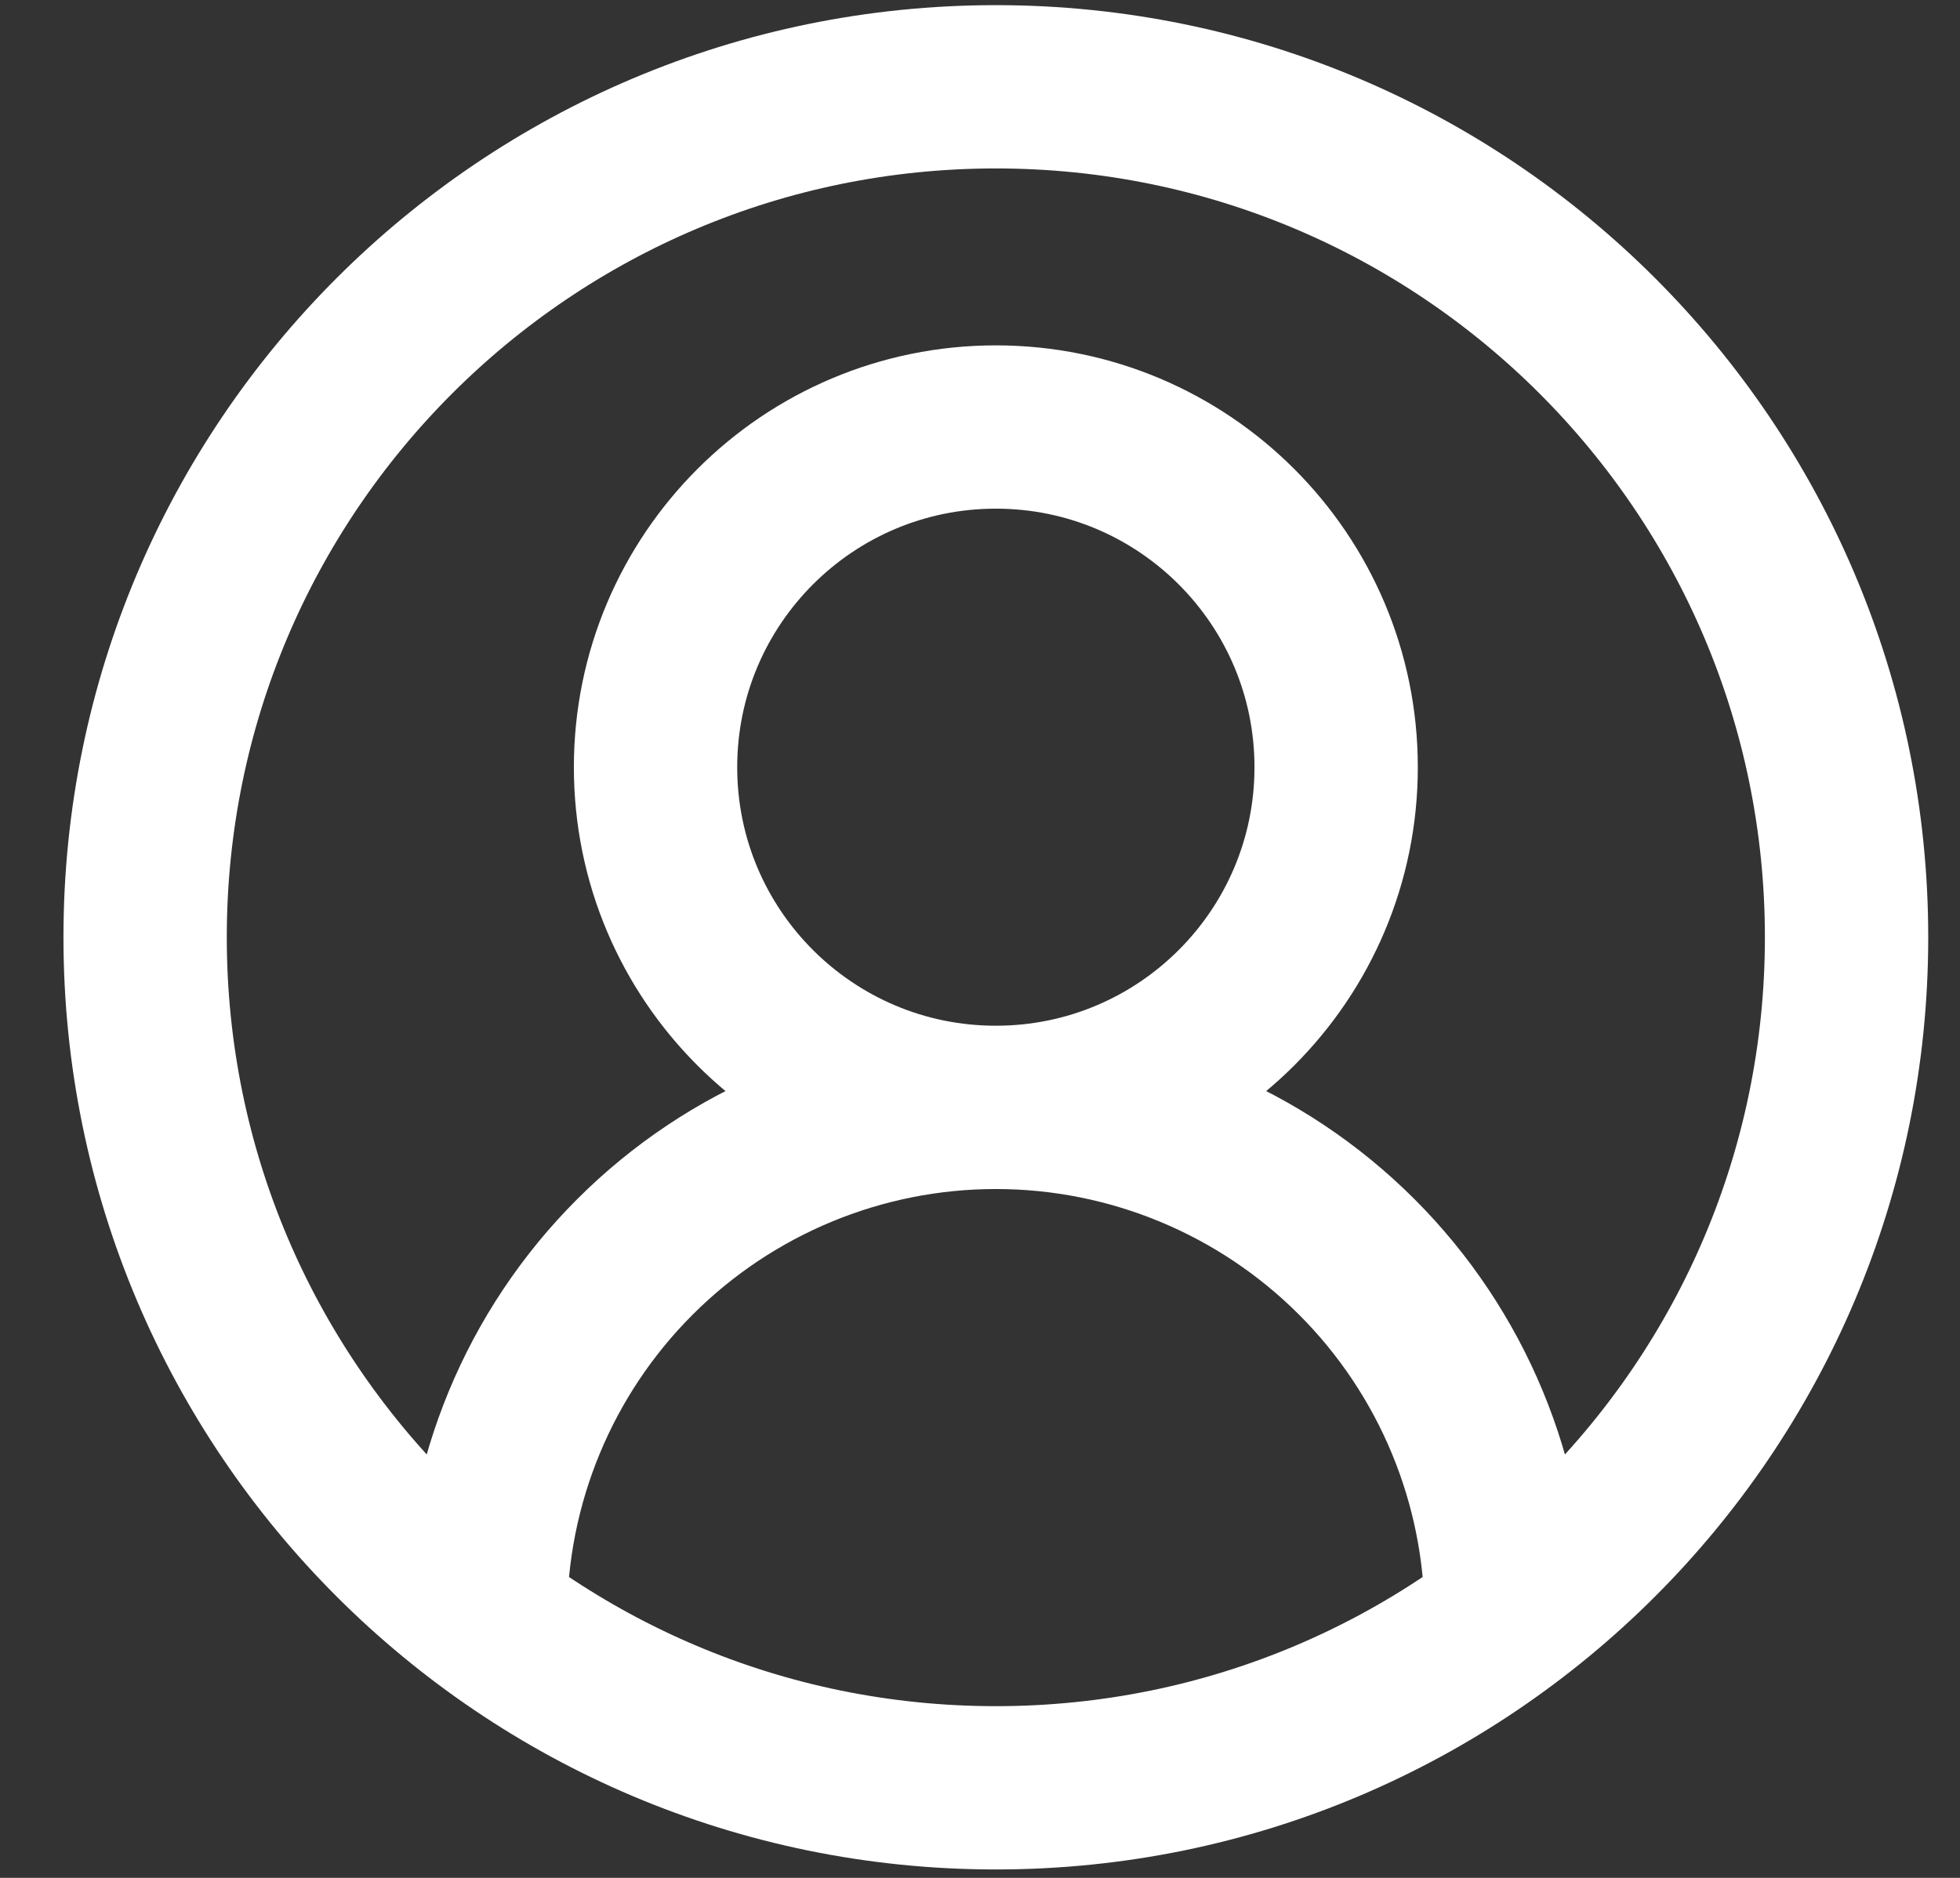 <svg width="24" height="23" viewBox="0 0 24 23" fill="none" xmlns="http://www.w3.org/2000/svg">
<rect x="0" y="0" width="24" height="23" fill="#333333" stroke="none"/>
<path d="M18.444 19.814C18.444 18.156 17.785 16.566 16.613 15.394C15.441 14.222 13.852 13.563 12.194 13.563M12.194 13.563C10.536 13.563 8.947 14.222 7.775 15.394C6.602 16.566 5.944 18.156 5.944 19.814M12.194 13.563C14.495 13.563 16.361 11.698 16.361 9.397C16.361 7.096 14.495 5.23 12.194 5.23C9.893 5.23 8.027 7.096 8.027 9.397C8.027 11.698 9.893 13.563 12.194 13.563ZM22.611 11.48C22.611 17.233 17.947 21.897 12.194 21.897C6.441 21.897 1.777 17.233 1.777 11.48C1.777 5.727 6.441 1.063 12.194 1.063C17.947 1.063 22.611 5.727 22.611 11.48Z" stroke="white" stroke-width="2" stroke-linecap="round" stroke-linejoin="round"/>
</svg>
